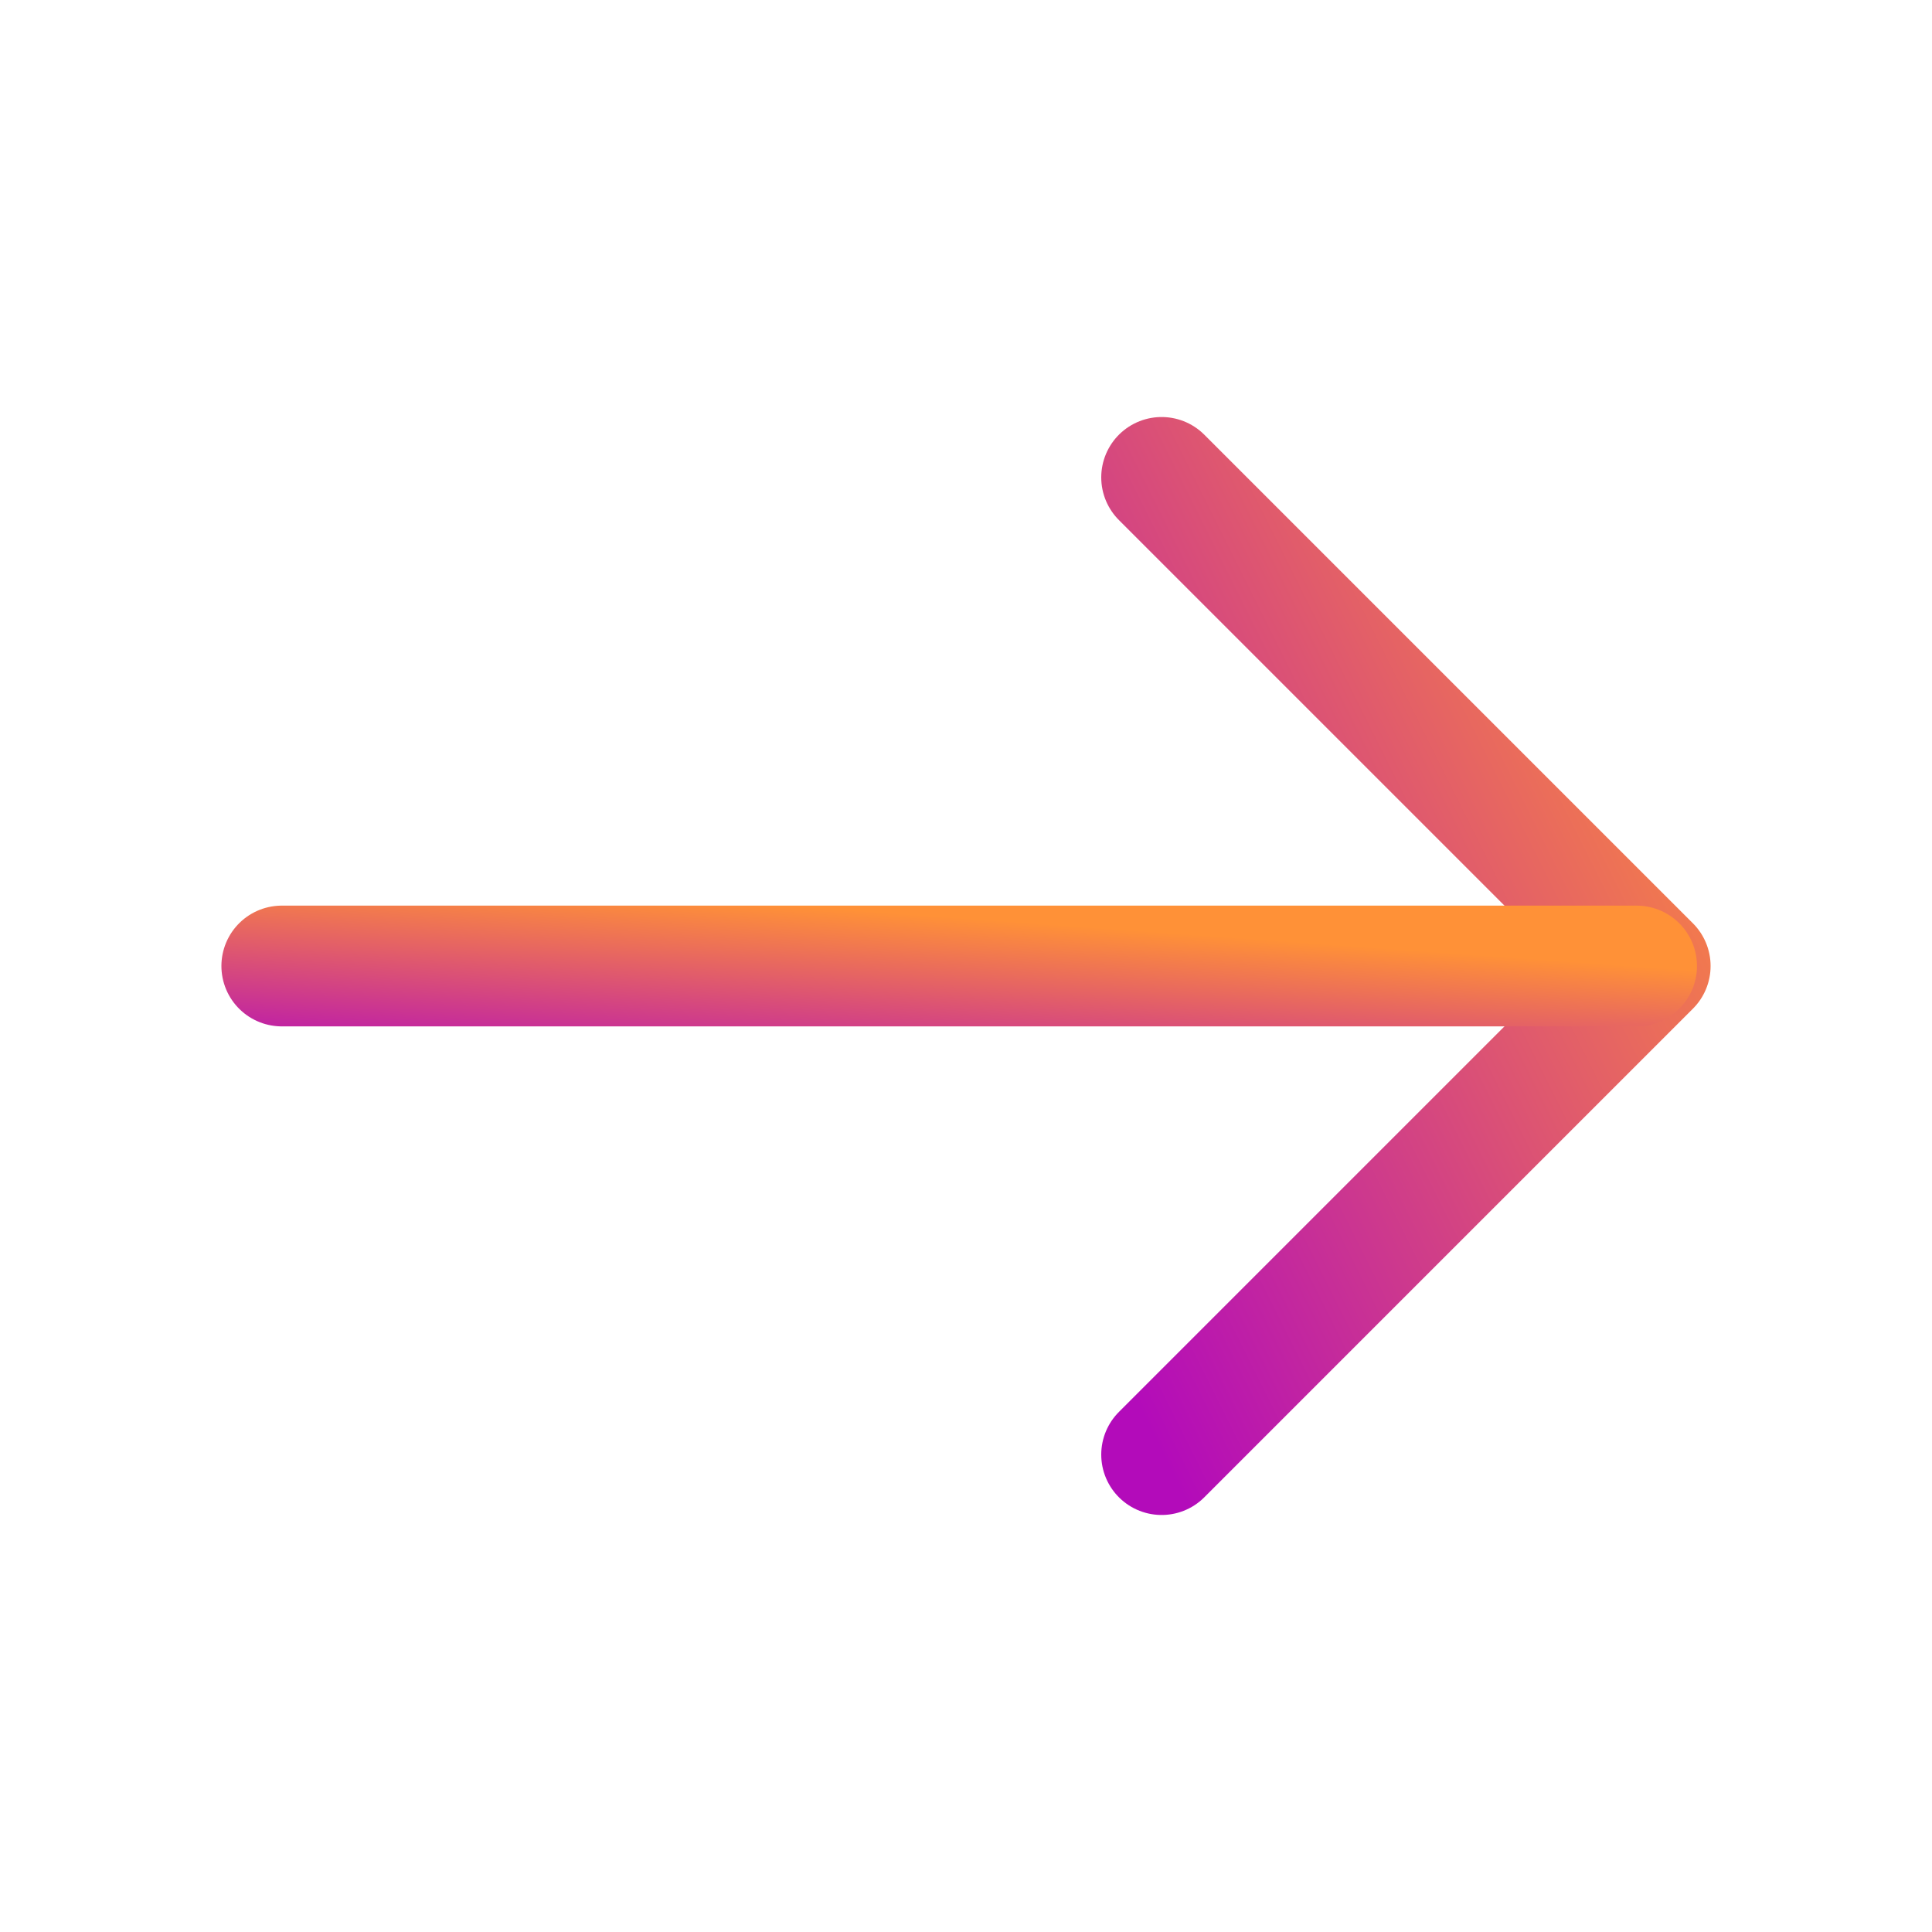 <svg width="20" height="20" viewBox="0 0 20 20" fill="none" xmlns="http://www.w3.org/2000/svg">
<path d="M12.025 4.942L17.083 10L12.025 15.058" stroke="url(#paint0_linear_1616_5131)" stroke-width="1.25" stroke-miterlimit="10" stroke-linecap="round" stroke-linejoin="round"/>
<path d="M2.917 10H16.942" stroke="url(#paint1_linear_1616_5131)" stroke-width="1.25" stroke-miterlimit="10" stroke-linecap="round" stroke-linejoin="round"/>
<defs>
<linearGradient id="paint0_linear_1616_5131" x1="17.083" y1="4.942" x2="8.99" y2="8.988" gradientUnits="userSpaceOnUse">
<stop stop-color="#FF9137"/>
<stop offset="1" stop-color="#B30BBA"/>
</linearGradient>
<linearGradient id="paint1_linear_1616_5131" x1="16.942" y1="10" x2="16.8" y2="11.99" gradientUnits="userSpaceOnUse">
<stop stop-color="#FF9137"/>
<stop offset="1" stop-color="#B30BBA"/>
</linearGradient>
</defs>
</svg>
